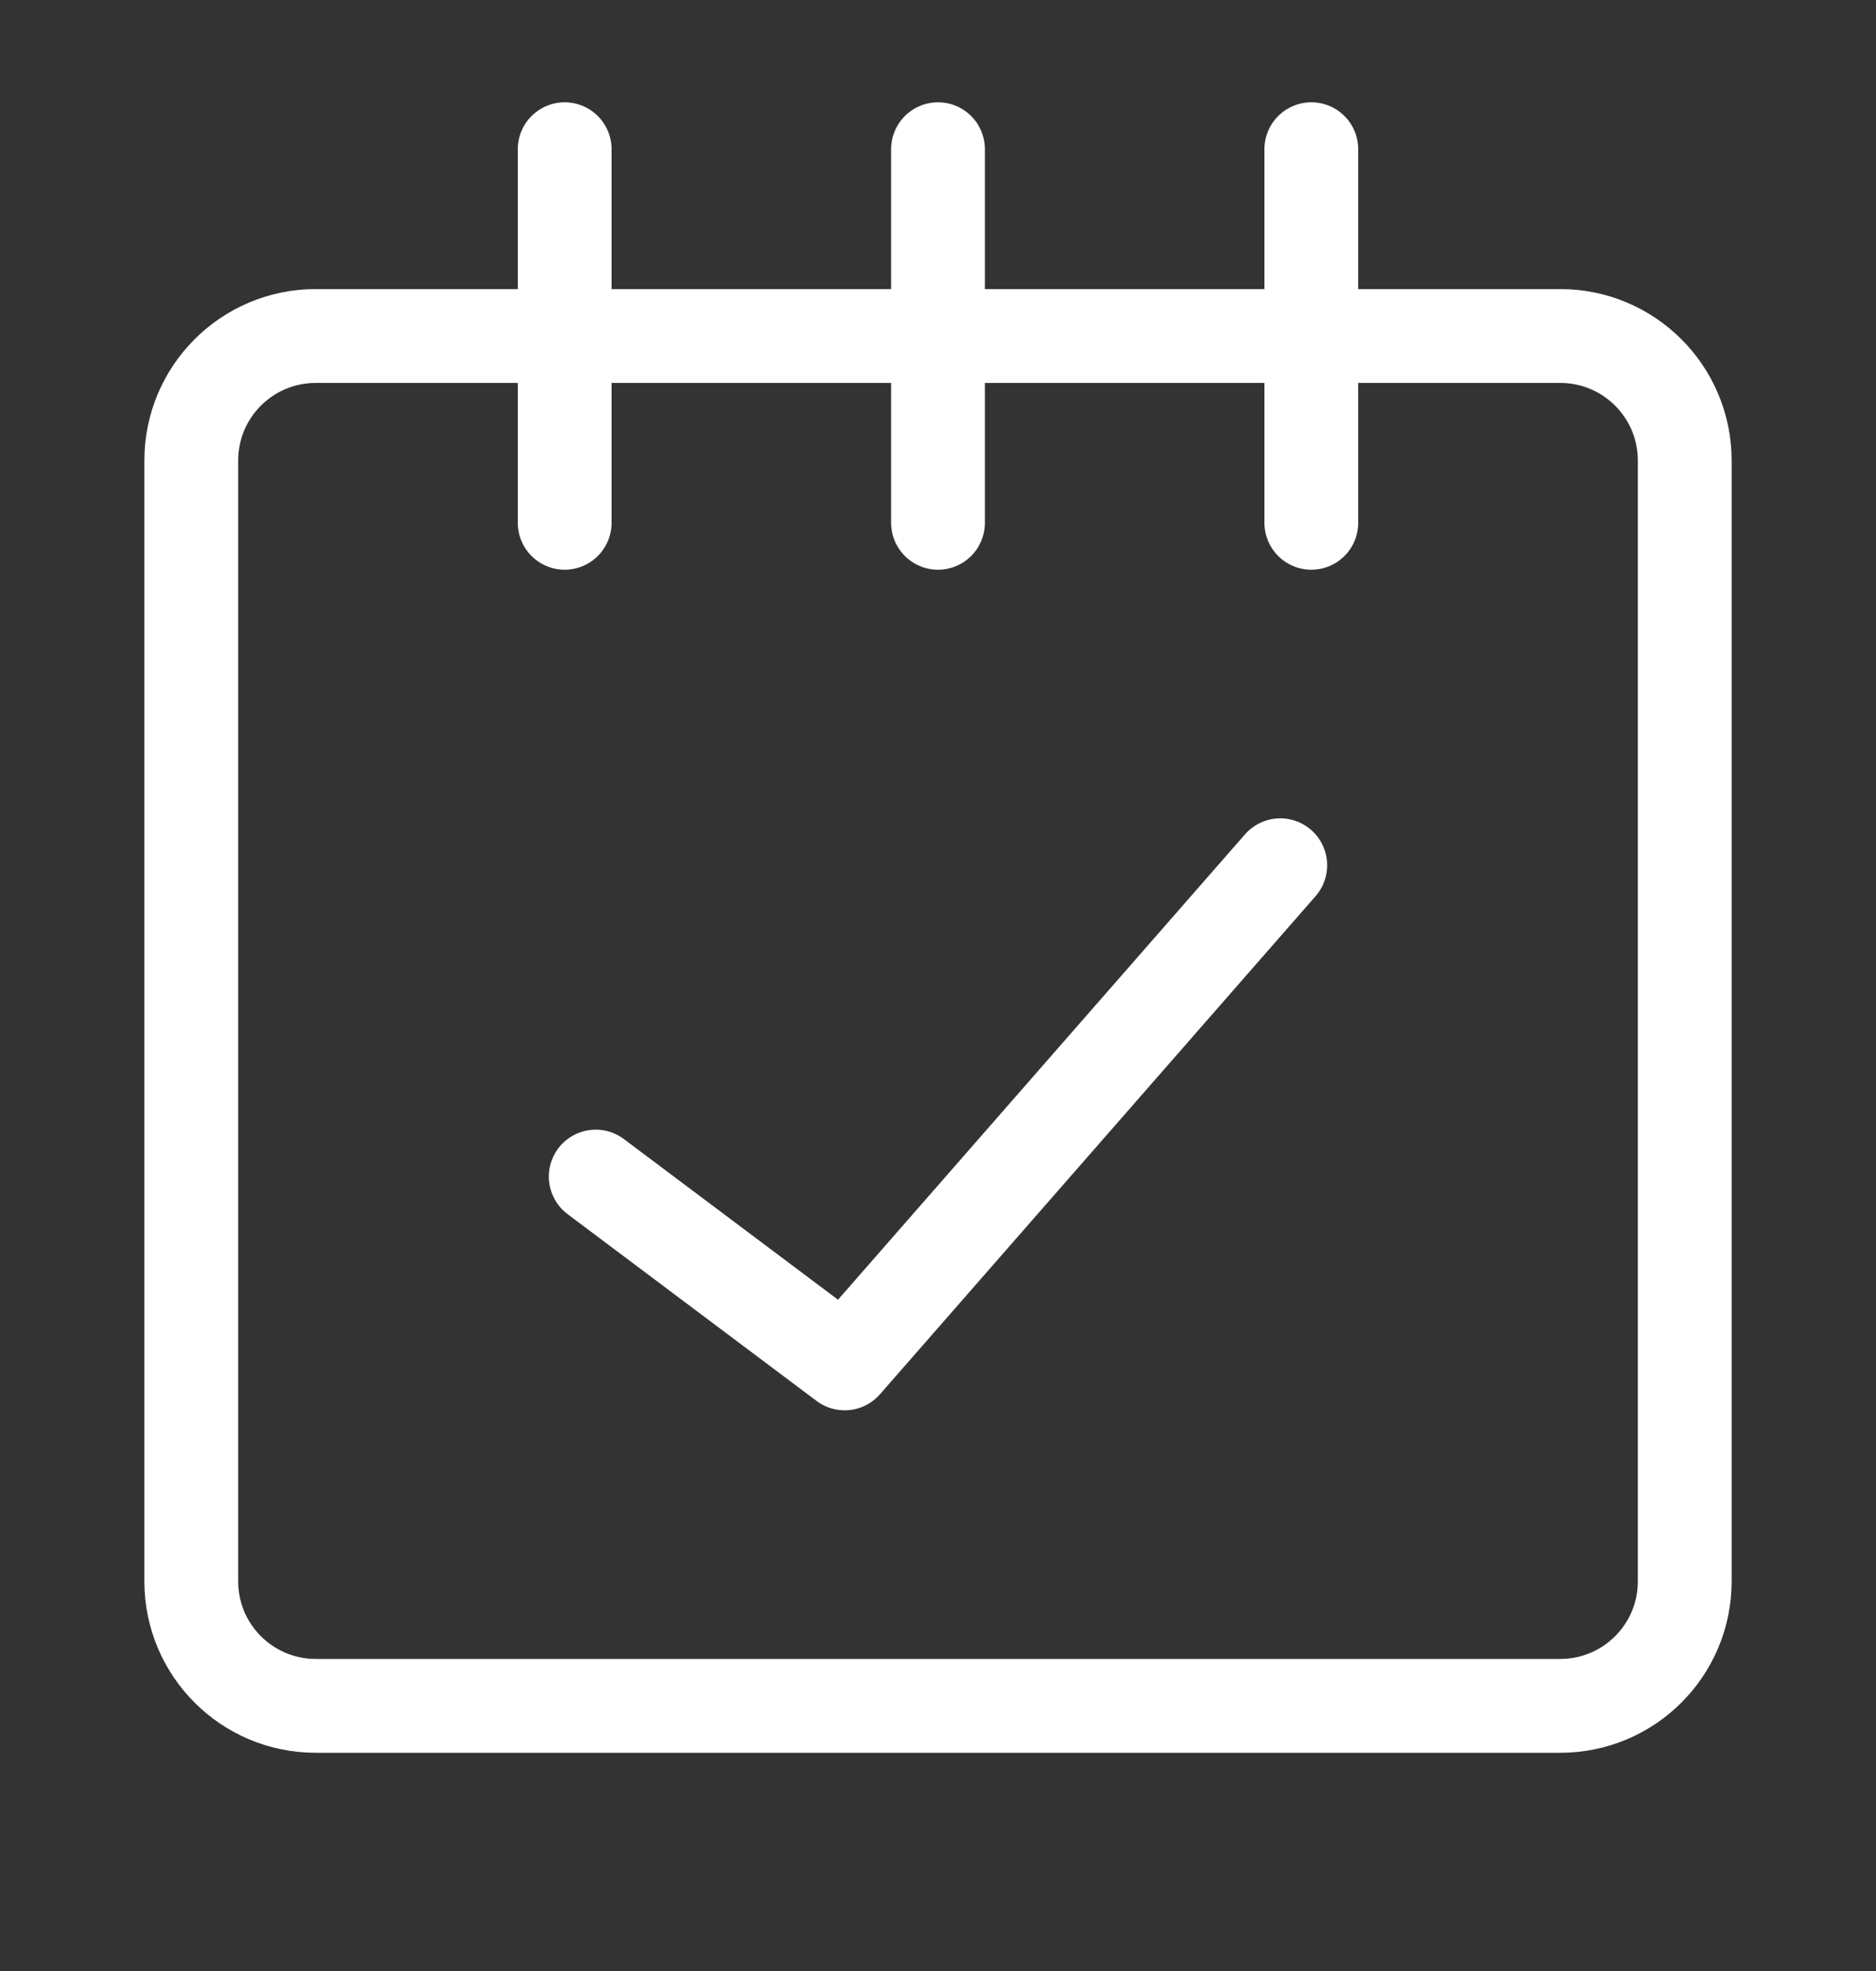 <?xml version="1.0" encoding="UTF-8"?>
<svg xmlns="http://www.w3.org/2000/svg" width="20" height="21" viewBox="0 0 20 21" fill="none">
  <rect x="0" y="0" width="20" height="21" fill="#333333" stroke="none"/>
  <path d="M16.634 3.58H3.366C2.633 3.58 2.039 4.174 2.039 4.907V16.848C2.039 17.581 2.633 18.175 3.366 18.175H16.634C17.367 18.175 17.961 17.581 17.961 16.848V4.907C17.961 4.174 17.367 3.58 16.634 3.58Z" stroke="white" stroke-linecap="round" stroke-linejoin="round"></path>
  <path d="M6.02 5.57V1.59" stroke="white" stroke-linecap="round" stroke-linejoin="round"></path>
  <path d="M10 5.57V1.59" stroke="white" stroke-linecap="round" stroke-linejoin="round"></path>
  <path d="M13.98 5.57V1.59" stroke="white" stroke-linecap="round" stroke-linejoin="round"></path>
  <path d="M6.351 12.536L9.005 14.526L13.649 9.219" stroke="white" stroke-linecap="round" stroke-linejoin="round"></path>
</svg>
